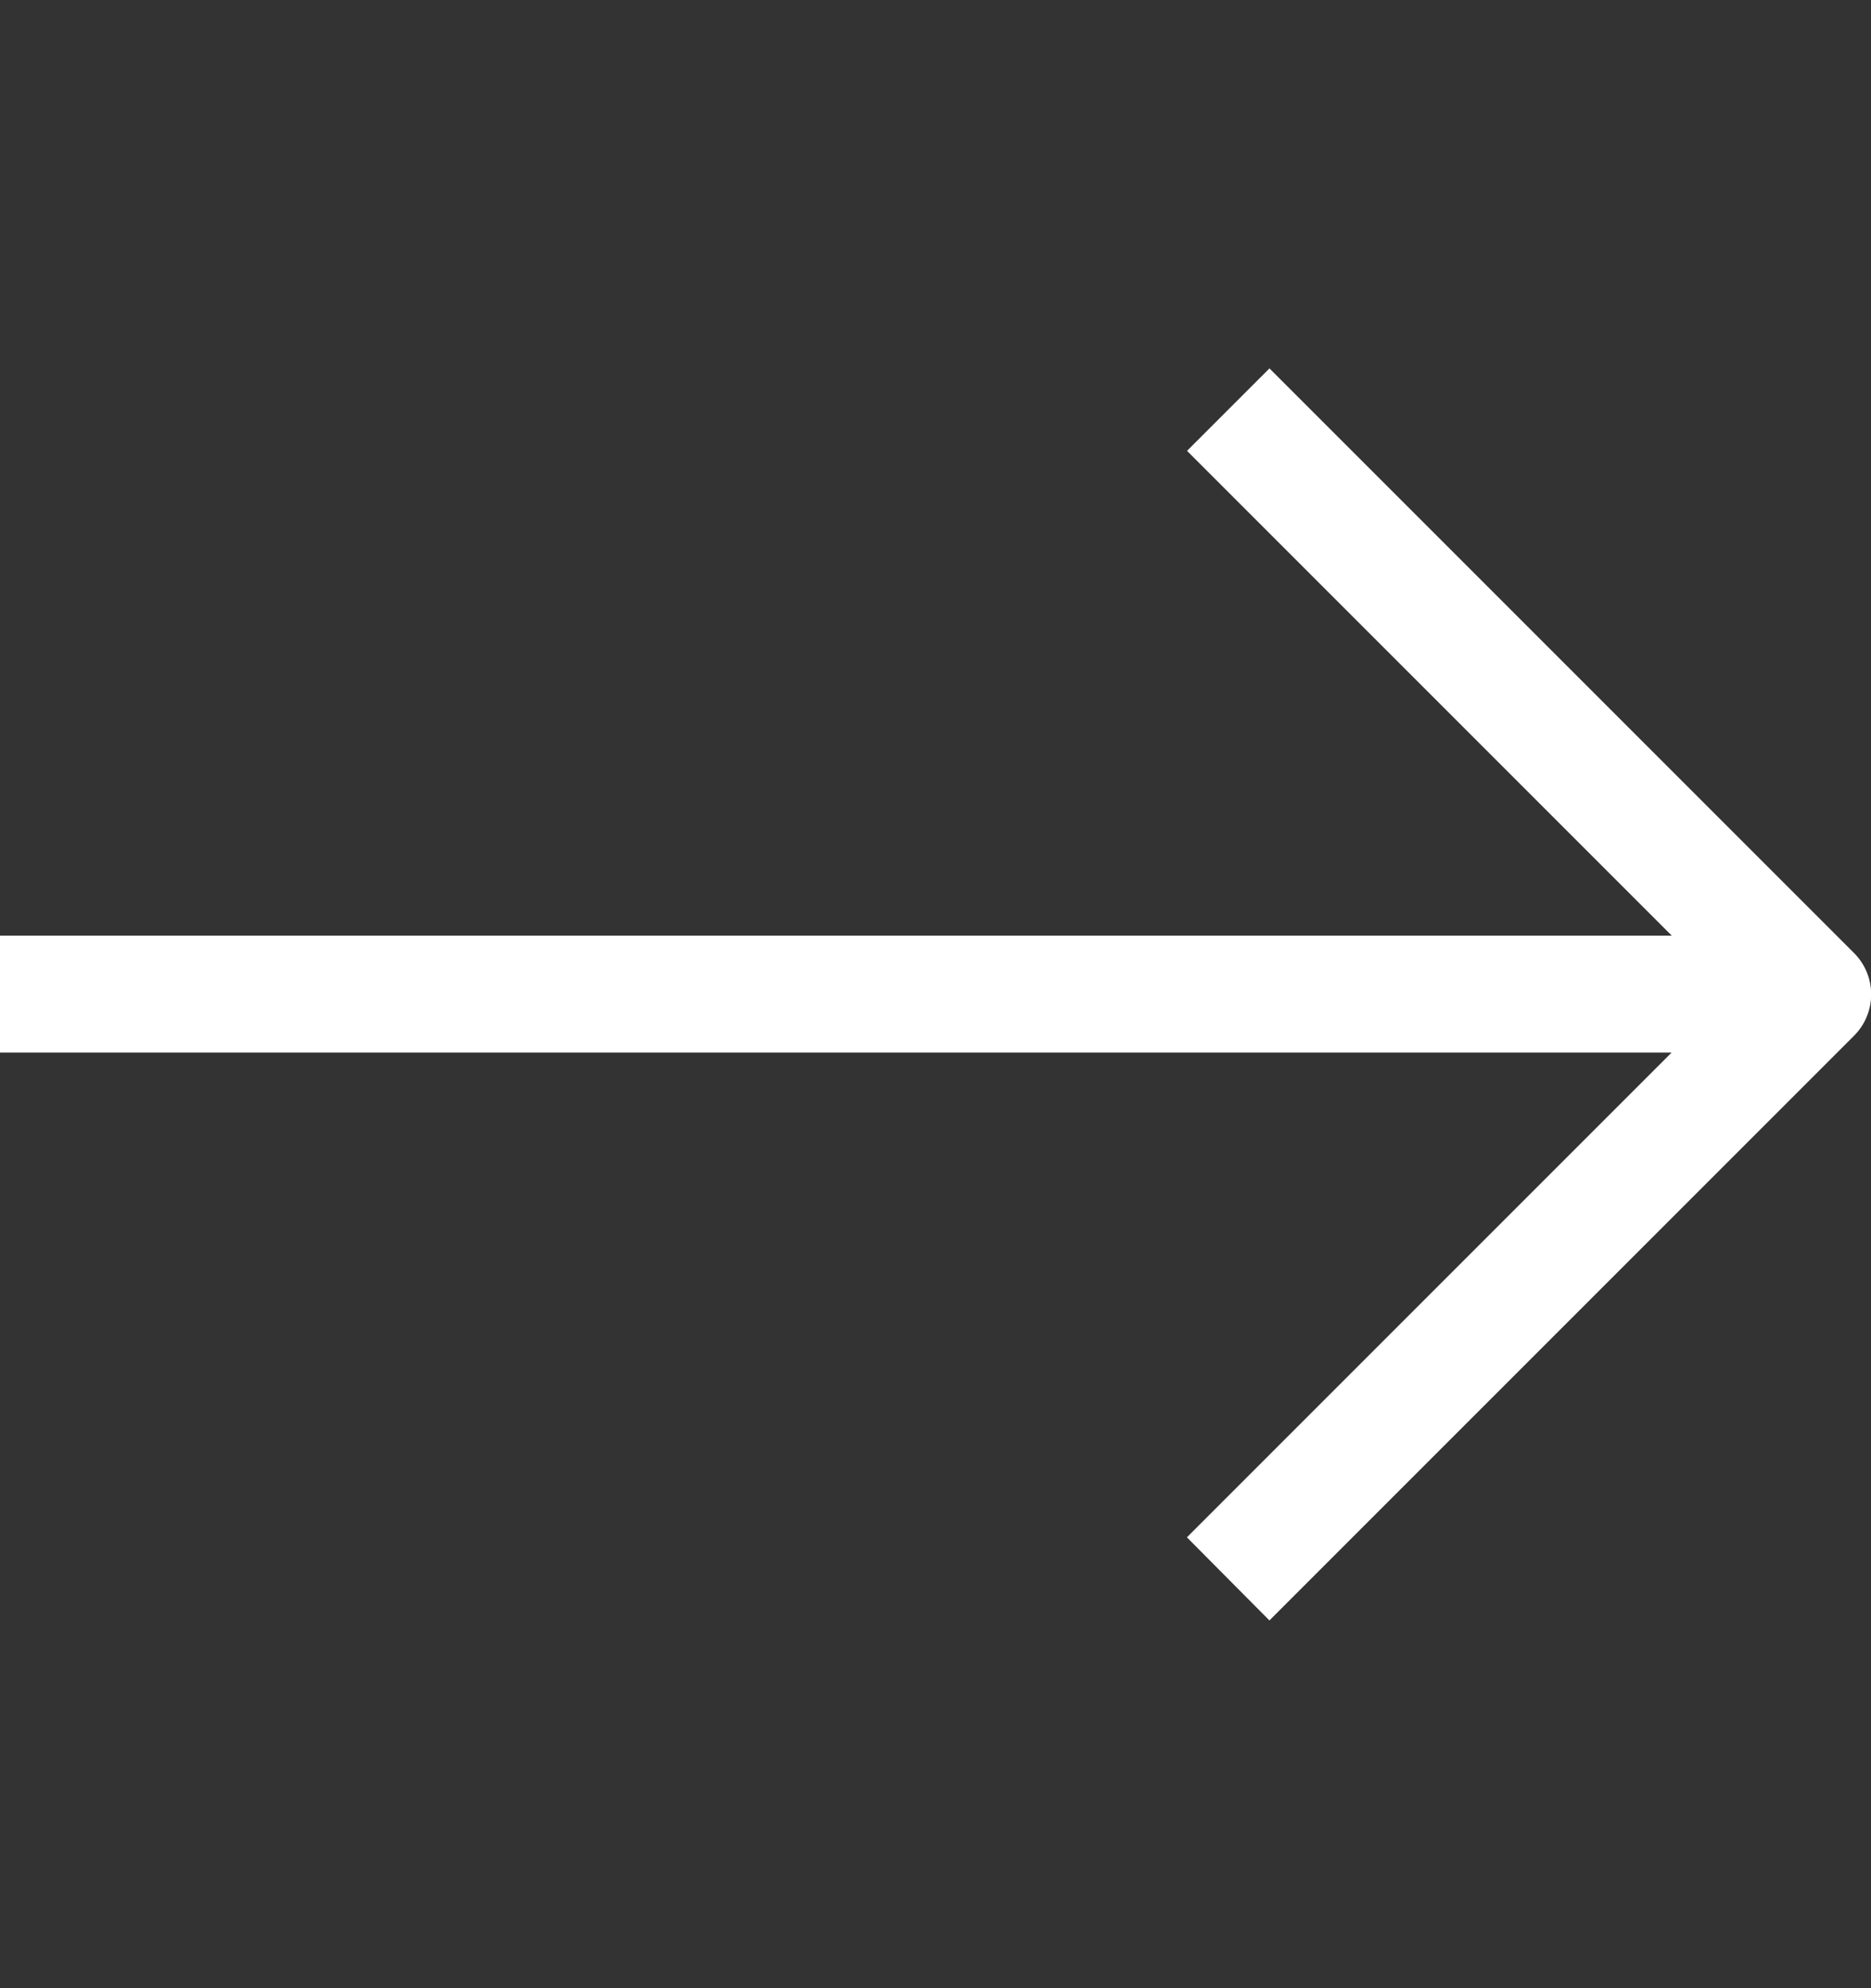 <svg width="16" height="17" fill="none" xmlns="http://www.w3.org/2000/svg"><rect width="100%" height="100%" fill="#333333" stroke="none"/><g clip-path="url('#clip0_84_1170')"><path d="m10.856 13.855 5-5a.5.5 0 0 0 0-.705l-5-5-.705.705L14.296 8H0v1h14.295l-4.145 4.145.705.71Z" fill="#fff"/></g><defs><clipPath id="clip0_84_1170"><path fill="#fff" transform="rotate(90 7.75 8.25)" d="M0 0h16v16H0z"/></clipPath></defs></svg>